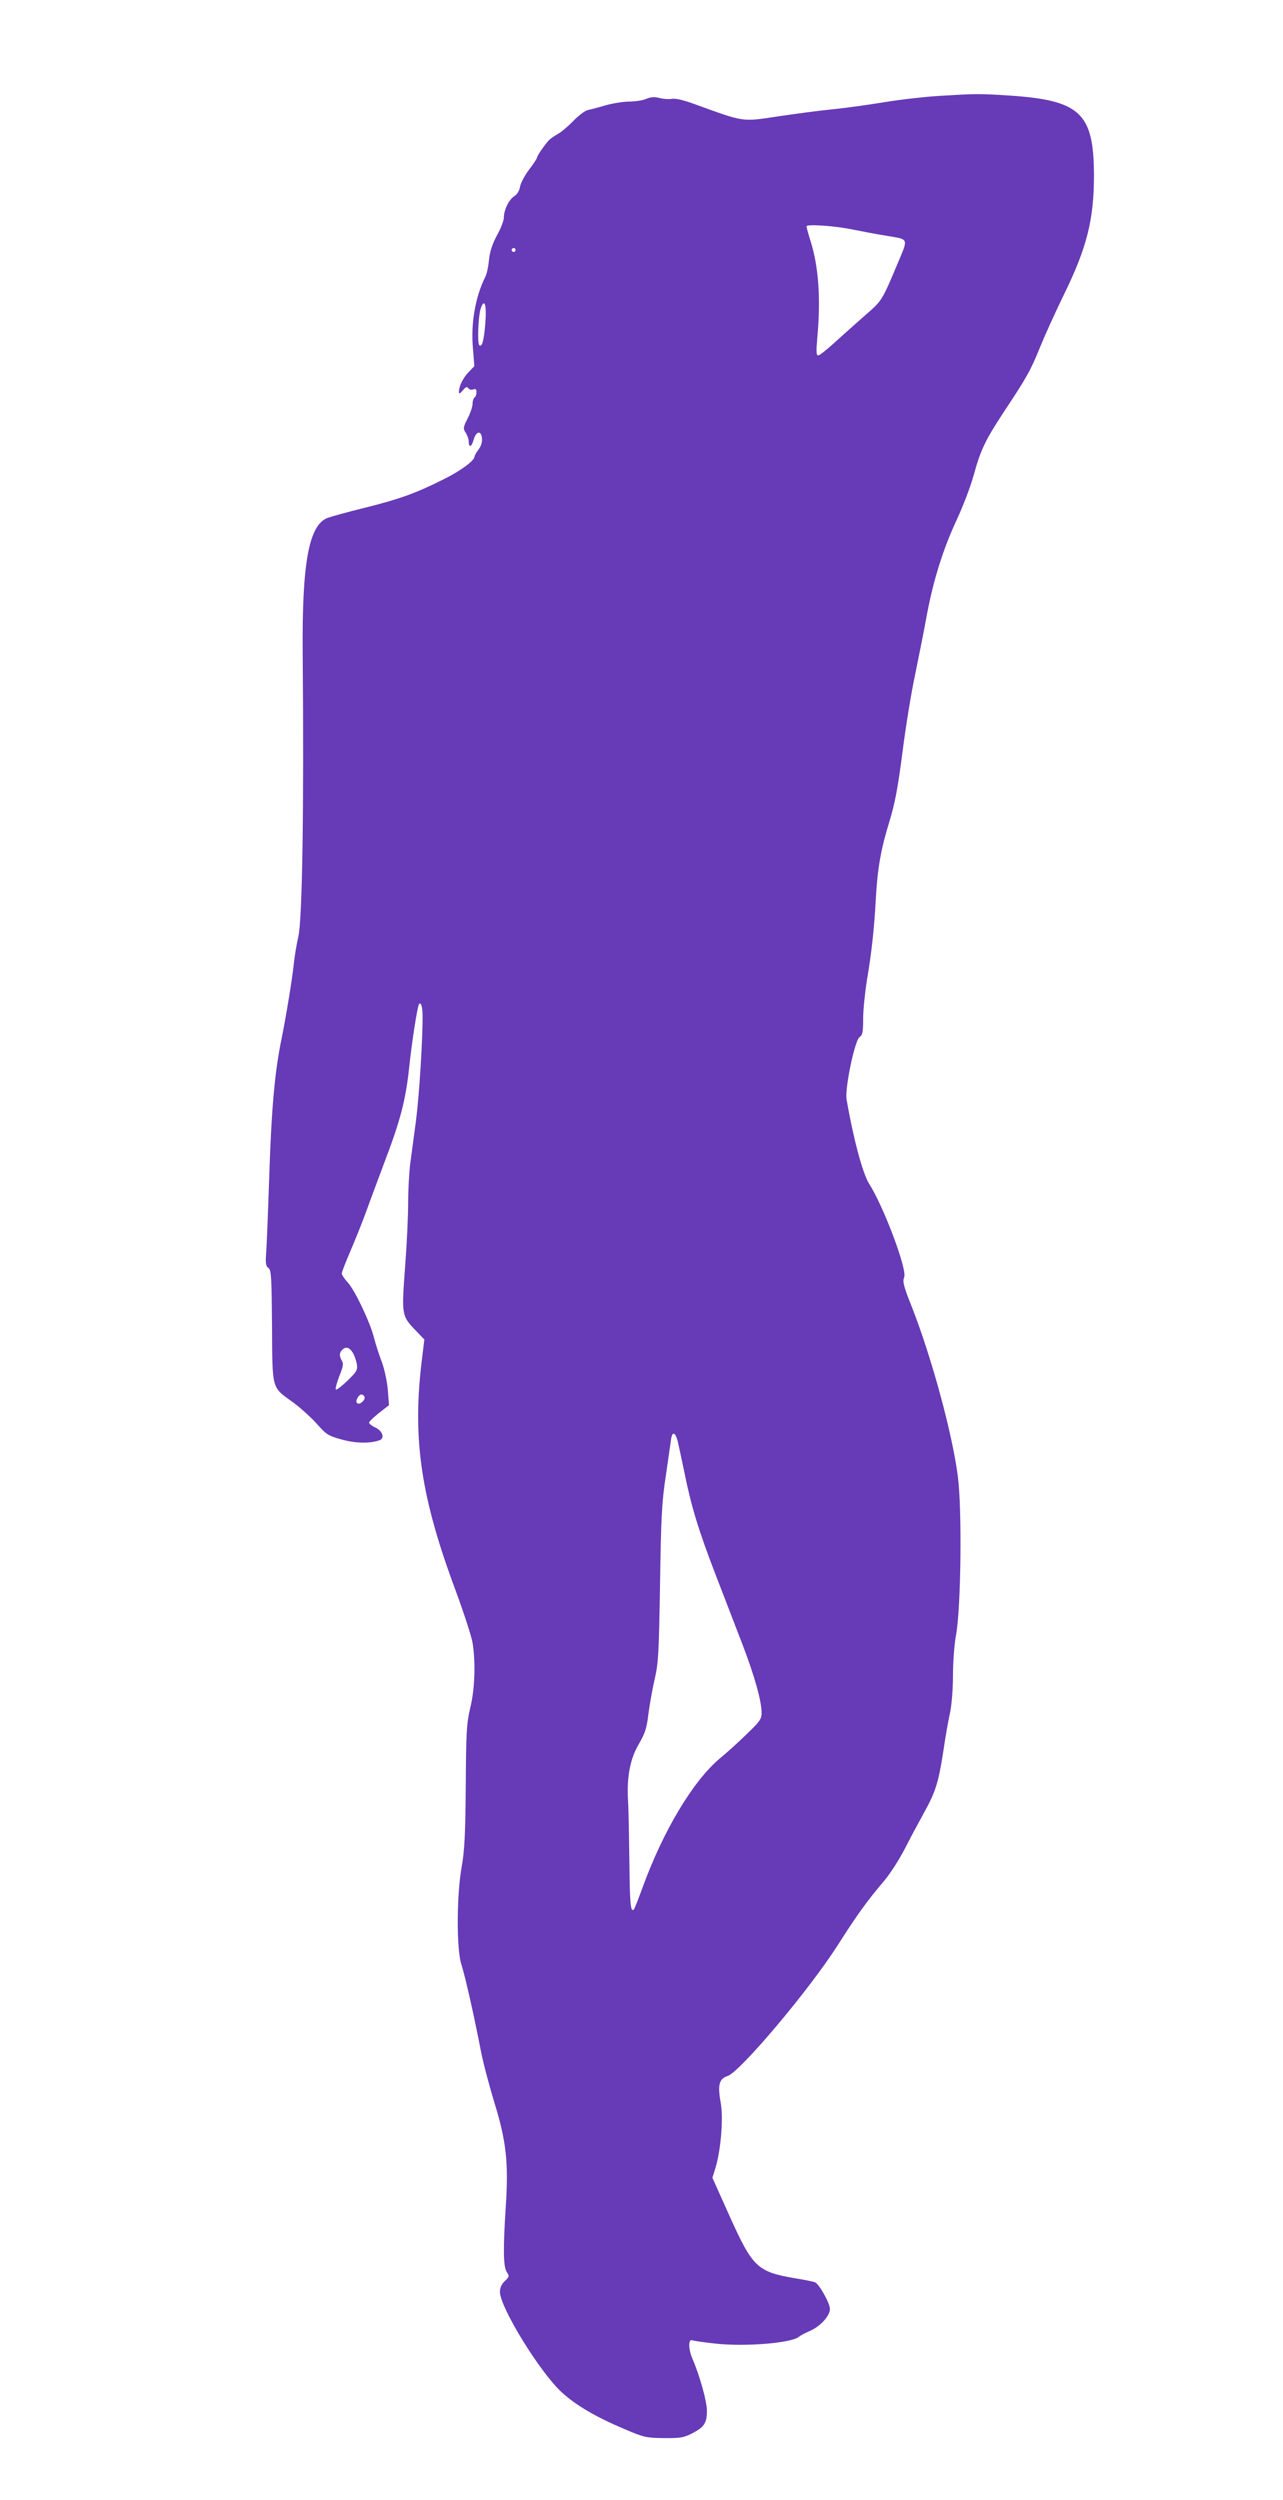 <?xml version="1.0" standalone="no"?>
<!DOCTYPE svg PUBLIC "-//W3C//DTD SVG 20010904//EN"
 "http://www.w3.org/TR/2001/REC-SVG-20010904/DTD/svg10.dtd">
<svg version="1.0" xmlns="http://www.w3.org/2000/svg"
 width="657pt" height="1280pt" viewBox="0 0 657 1280"
 preserveAspectRatio="xMidYMid meet">
<g transform="translate(0,1280) scale(0.1,-0.1)"
fill="#673ab7" stroke="none">
<path d="M4810 12309 c-69 -4 -195 -18 -280 -32 -85 -14 -207 -31 -270 -37
-63 -6 -188 -23 -277 -36 -186 -28 -168 -31 -432 65 -52 19 -93 28 -110 25
-15 -3 -44 -1 -63 4 -26 7 -44 6 -68 -4 -18 -8 -57 -14 -87 -14 -30 0 -85 -9
-121 -19 -37 -11 -79 -22 -93 -25 -14 -3 -48 -29 -75 -57 -27 -28 -62 -57 -79
-66 -16 -9 -37 -23 -45 -32 -24 -27 -60 -79 -60 -88 0 -4 -18 -32 -41 -62 -22
-29 -43 -69 -46 -87 -3 -20 -15 -40 -30 -49 -28 -18 -53 -71 -53 -110 0 -14
-15 -54 -34 -88 -24 -44 -37 -82 -42 -127 -3 -36 -12 -76 -20 -90 -50 -101
-74 -237 -62 -366 l7 -89 -29 -30 c-29 -30 -50 -73 -50 -102 0 -11 5 -9 20 8
15 18 22 21 28 11 5 -7 16 -10 25 -6 13 4 17 1 17 -14 0 -12 -4 -24 -10 -27
-5 -3 -10 -18 -10 -32 0 -14 -11 -48 -25 -75 -24 -47 -24 -53 -10 -74 8 -13
15 -32 15 -42 0 -36 14 -33 25 5 13 46 39 51 43 9 2 -18 -4 -40 -17 -57 -12
-16 -21 -32 -21 -37 0 -20 -72 -74 -158 -116 -143 -72 -228 -102 -404 -146
-90 -22 -175 -46 -191 -52 -96 -38 -131 -231 -127 -698 7 -788 -2 -1354 -22
-1445 -9 -38 -19 -99 -23 -135 -8 -80 -39 -269 -64 -393 -34 -164 -51 -356
-62 -692 -6 -181 -13 -361 -16 -398 -4 -56 -2 -71 12 -80 14 -11 16 -46 18
-298 2 -330 -3 -310 107 -389 38 -28 93 -78 122 -110 49 -56 59 -62 128 -81
72 -20 147 -21 195 -3 26 10 14 47 -22 64 -18 8 -33 20 -33 25 0 6 23 28 51
50 l51 40 -6 78 c-4 44 -17 106 -31 144 -14 36 -32 92 -40 124 -21 81 -95 237
-133 281 -18 19 -32 41 -32 47 0 7 20 58 44 114 24 56 59 143 77 192 18 50 61
166 96 259 84 220 110 322 128 487 14 135 43 320 51 328 10 10 17 -12 18 -56
1 -122 -17 -412 -34 -543 -11 -80 -24 -180 -30 -223 -5 -43 -10 -133 -10 -199
0 -67 -7 -215 -16 -331 -18 -240 -17 -245 54 -319 l45 -47 -12 -98 c-51 -410
-7 -708 175 -1195 40 -109 78 -226 84 -260 16 -102 12 -234 -12 -333 -19 -80
-21 -124 -23 -400 -2 -251 -6 -330 -21 -415 -26 -146 -27 -422 -1 -500 20 -63
65 -264 97 -429 11 -62 44 -186 71 -275 61 -197 74 -309 59 -533 -14 -218 -13
-309 5 -337 14 -21 13 -24 -10 -46 -16 -15 -25 -34 -25 -55 0 -79 204 -411
316 -514 73 -67 175 -127 322 -189 101 -43 112 -45 202 -46 82 -1 101 2 144
24 62 32 76 53 76 116 0 47 -36 178 -74 266 -21 48 -22 102 -2 95 8 -3 61 -11
118 -17 151 -17 388 2 428 34 8 7 34 21 58 31 53 23 102 77 102 112 0 30 -56
129 -77 137 -7 3 -55 13 -106 21 -189 33 -213 56 -331 318 l-88 196 15 48 c28
89 42 255 28 333 -17 94 -9 126 35 140 65 22 418 441 564 670 102 160 147 222
238 330 29 34 75 105 103 159 27 53 72 137 99 186 61 110 75 154 101 320 10
72 26 159 34 195 8 37 15 118 15 190 0 69 7 163 16 210 25 139 31 639 9 810
-28 219 -134 609 -236 869 -42 105 -48 130 -39 150 17 38 -102 357 -180 481
-33 52 -82 238 -115 432 -9 56 42 299 66 317 16 11 19 26 19 94 0 44 9 132 19
196 24 140 38 267 46 421 9 157 26 253 70 395 28 92 43 173 66 350 16 127 45
307 65 400 19 94 47 231 60 305 34 182 84 340 154 490 32 69 70 169 85 223 36
132 59 181 155 327 118 178 137 211 187 335 25 61 78 178 118 260 121 246 157
390 157 618 -1 319 -70 384 -437 408 -154 10 -174 9 -355 -2z m-440 -685 c36
-7 111 -22 168 -31 120 -21 115 -7 54 -153 -73 -174 -78 -182 -151 -245 -38
-33 -107 -95 -154 -137 -46 -43 -90 -78 -97 -78 -10 0 -11 19 -5 88 19 203 7
368 -35 500 -11 35 -20 68 -20 73 0 13 152 2 240 -17z m-1730 -104 c0 -5 -4
-10 -10 -10 -5 0 -10 5 -10 10 0 6 5 10 10 10 6 0 10 -4 10 -10z m-155 -378
c-7 -87 -17 -123 -31 -109 -10 10 -5 147 7 185 20 60 32 22 24 -76z m-680
-5266 c9 -13 18 -40 22 -59 5 -32 1 -39 -47 -86 -29 -28 -56 -49 -60 -46 -4 3
4 33 17 67 20 49 23 66 14 80 -14 23 -14 41 1 56 18 18 36 14 53 -12z m61
-227 c8 -14 -21 -43 -35 -35 -8 5 -8 13 -1 27 12 21 25 25 36 8z m1604 -227
c5 -22 21 -95 35 -163 35 -174 73 -298 161 -526 42 -109 103 -268 136 -353 62
-162 98 -290 98 -351 0 -31 -9 -44 -78 -110 -42 -41 -103 -96 -135 -122 -138
-116 -291 -371 -397 -663 -21 -58 -41 -108 -44 -111 -17 -17 -21 29 -23 245
-2 131 -4 271 -7 312 -7 123 11 215 56 291 31 53 40 81 48 150 6 46 20 127 32
179 20 85 22 135 28 490 5 338 9 418 29 550 12 85 25 170 27 188 6 43 21 41
34 -6z"/>
</g>
</svg>
